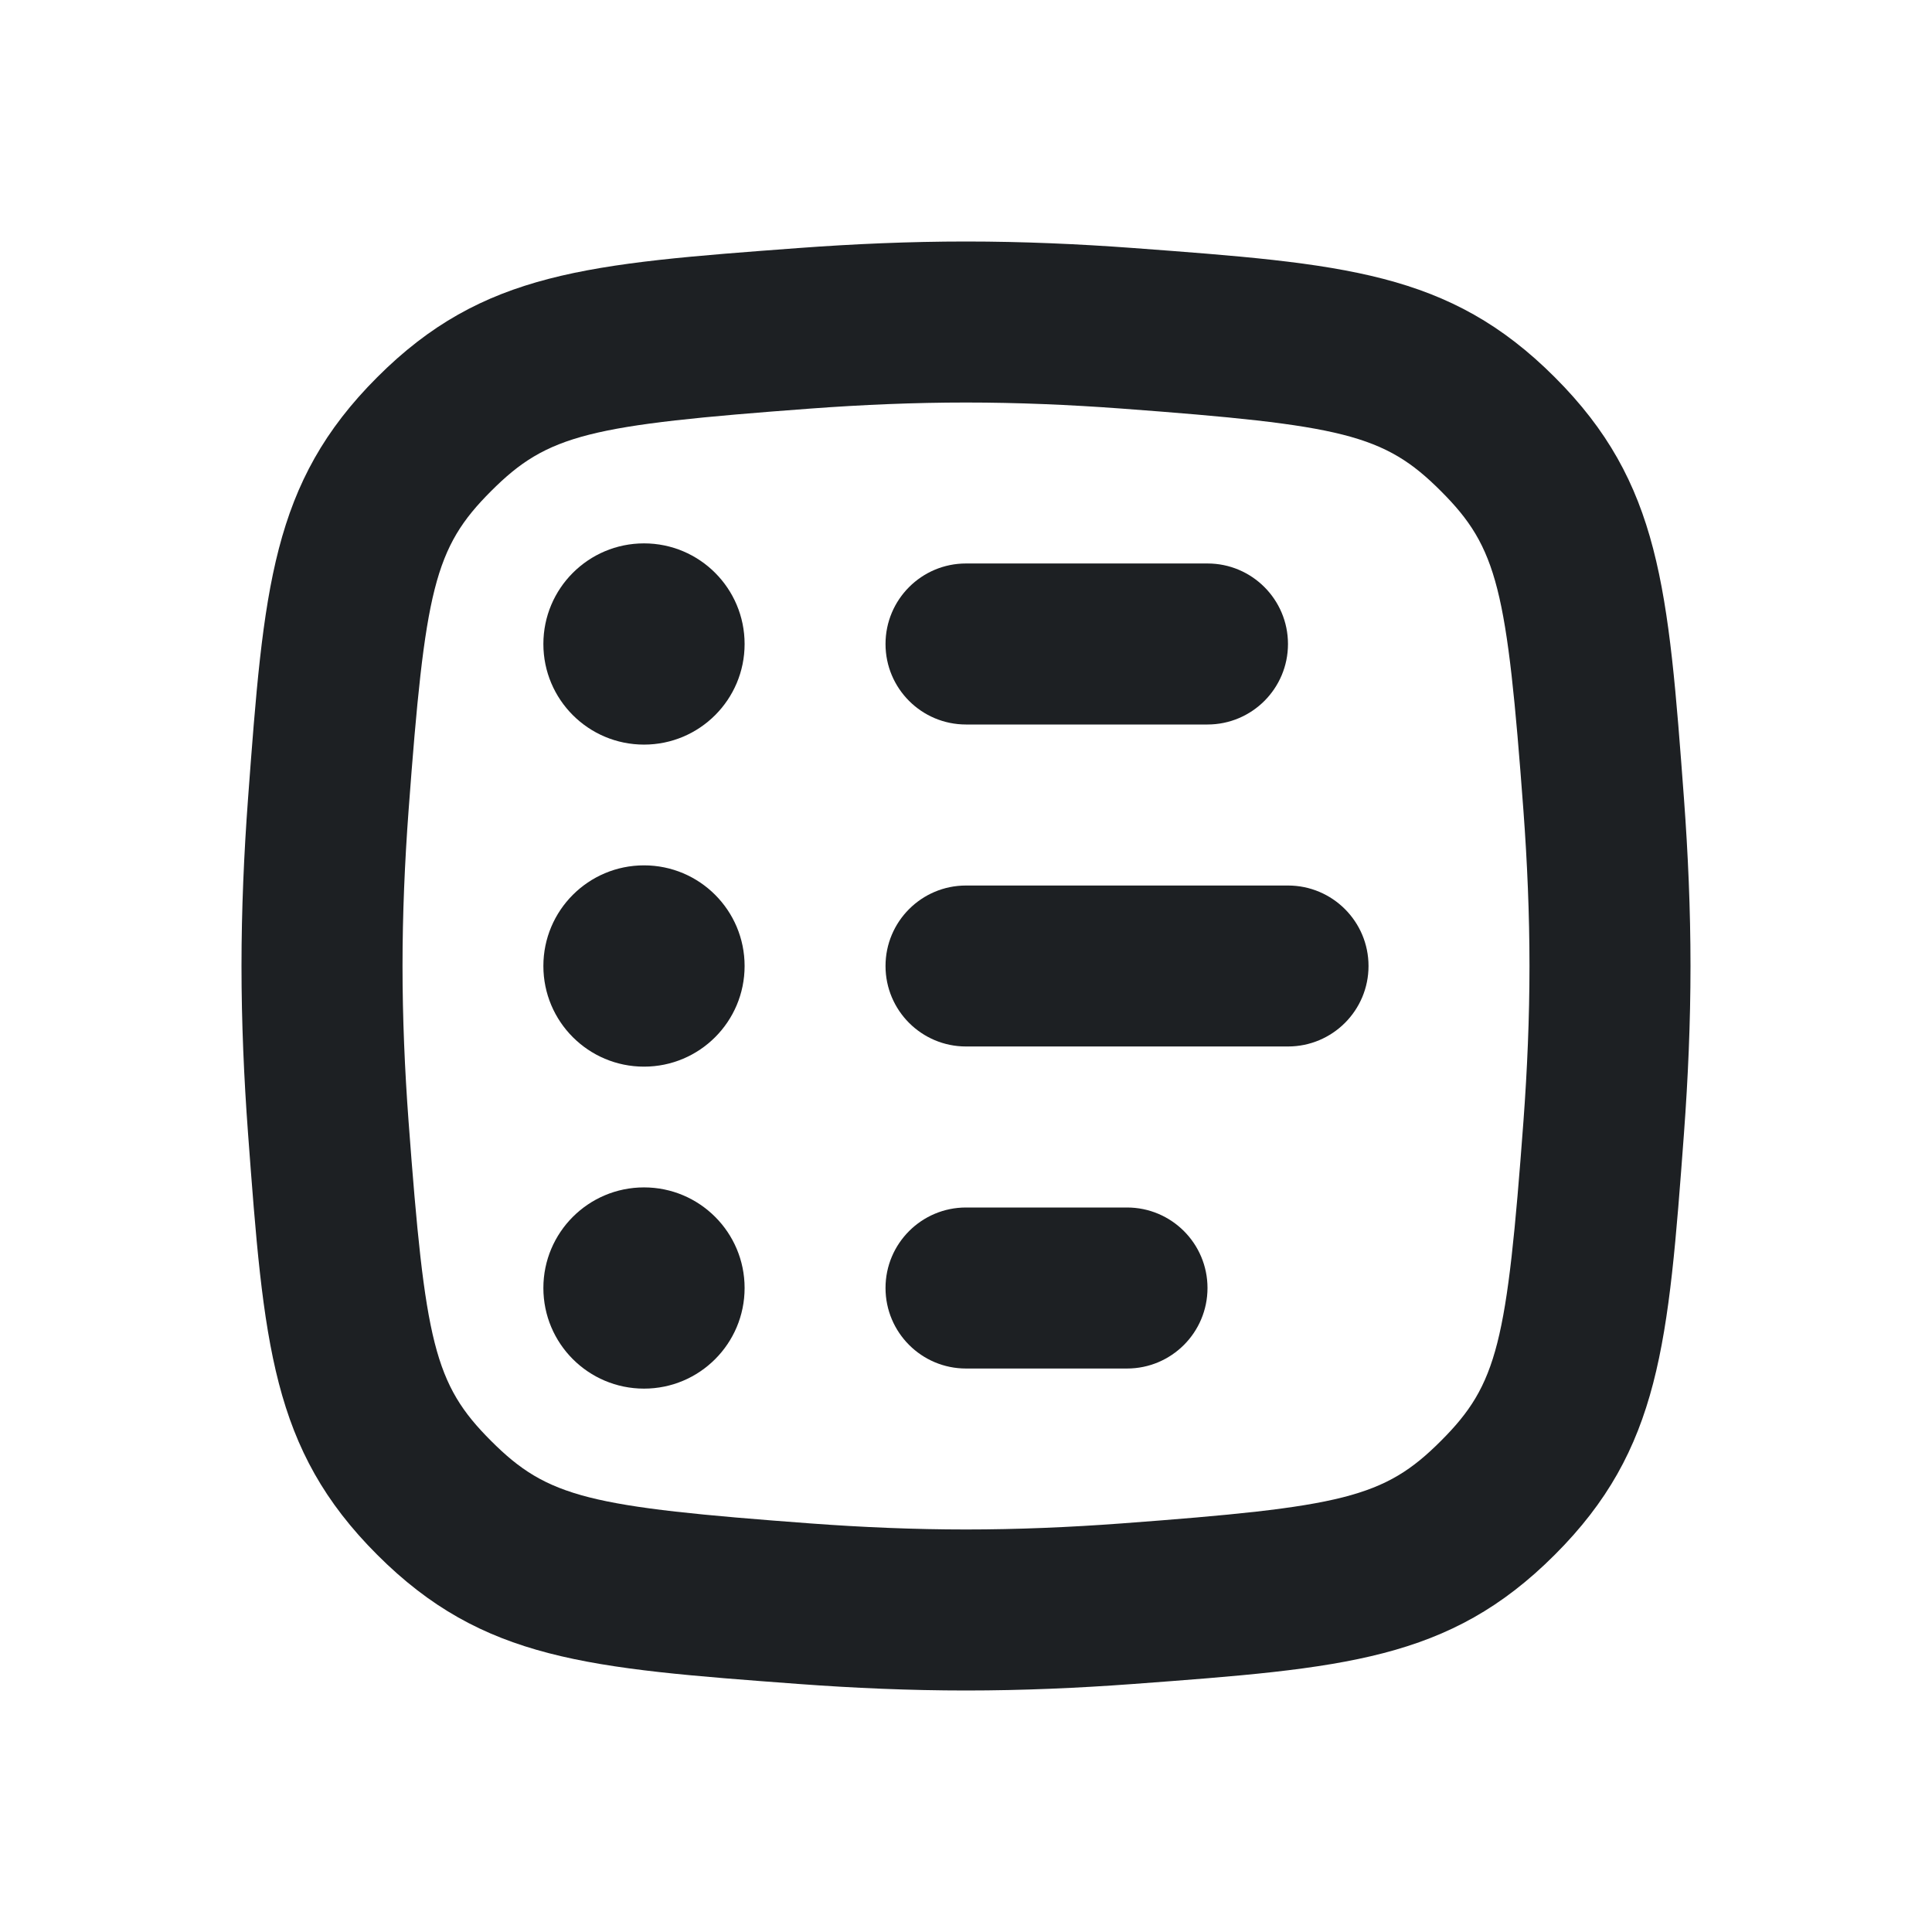 <?xml version="1.0" encoding="UTF-8"?> <svg xmlns="http://www.w3.org/2000/svg" width="32" height="32" viewBox="0 0 32 32" fill="none"> <path d="M14.667 10.667C14.667 9.93 15.264 9.333 16 9.333H20C20.736 9.333 21.333 9.93 21.333 10.667C21.333 11.403 20.736 12 20 12H16C15.264 12 14.667 11.403 14.667 10.667Z" fill="#1D2023"></path> <path d="M16 14.667C15.264 14.667 14.667 15.264 14.667 16C14.667 16.736 15.264 17.333 16 17.333H21.333C22.07 17.333 22.667 16.736 22.667 16C22.667 15.264 22.07 14.667 21.333 14.667H16Z" fill="#1D2023"></path> <path d="M14.667 21.333C14.667 20.597 15.264 20 16 20H18.667C19.403 20 20 20.597 20 21.333C20 22.07 19.403 22.667 18.667 22.667H16C15.264 22.667 14.667 22.07 14.667 21.333Z" fill="#1D2023"></path> <path d="M10.667 12.333C11.587 12.333 12.333 11.587 12.333 10.667C12.333 9.746 11.587 9 10.667 9C9.746 9 9 9.746 9 10.667C9 11.587 9.746 12.333 10.667 12.333Z" fill="#1D2023"></path> <path d="M12.333 16C12.333 16.921 11.587 17.667 10.667 17.667C9.746 17.667 9 16.921 9 16C9 15.079 9.746 14.333 10.667 14.333C11.587 14.333 12.333 15.079 12.333 16Z" fill="#1D2023"></path> <path d="M10.667 23C11.587 23 12.333 22.254 12.333 21.333C12.333 20.413 11.587 19.667 10.667 19.667C9.746 19.667 9 20.413 9 21.333C9 22.254 9.746 23 10.667 23Z" fill="#1D2023"></path> <path fill-rule="evenodd" clip-rule="evenodd" d="M6.248 6.248C4.497 7.998 4.368 9.742 4.108 13.23C4.041 14.135 4 15.067 4 16C4 16.933 4.041 17.865 4.108 18.77C4.368 22.258 4.497 24.002 6.248 25.752C7.998 27.503 9.742 27.632 13.23 27.892C14.135 27.959 15.067 28 16 28C16.933 28 17.865 27.959 18.77 27.892C22.258 27.632 24.002 27.503 25.752 25.752C27.503 24.002 27.632 22.258 27.892 18.77C27.959 17.865 28 16.933 28 16C28 15.067 27.959 14.135 27.892 13.23C27.632 9.742 27.503 7.998 25.752 6.248C24.002 4.497 22.258 4.368 18.77 4.108C17.865 4.041 16.933 4 16 4C15.067 4 14.135 4.041 13.23 4.108C9.742 4.368 7.998 4.497 6.248 6.248ZM16 6.667C15.144 6.667 14.278 6.704 13.428 6.767C9.761 7.04 9.075 7.192 8.134 8.134C7.192 9.075 7.04 9.761 6.767 13.428C6.704 14.278 6.667 15.144 6.667 16C6.667 16.856 6.704 17.722 6.767 18.572C7.04 22.239 7.192 22.925 8.134 23.866C9.075 24.808 9.761 24.96 13.428 25.233C14.278 25.296 15.144 25.333 16 25.333C16.856 25.333 17.722 25.296 18.572 25.233C22.239 24.96 22.925 24.808 23.866 23.866C24.808 22.925 24.96 22.239 25.233 18.572C25.296 17.722 25.333 16.856 25.333 16C25.333 15.144 25.296 14.278 25.233 13.428C24.96 9.761 24.808 9.075 23.866 8.134C22.925 7.192 22.239 7.04 18.572 6.767C17.722 6.704 16.856 6.667 16 6.667Z" fill="#1D2023"></path> </svg> 
